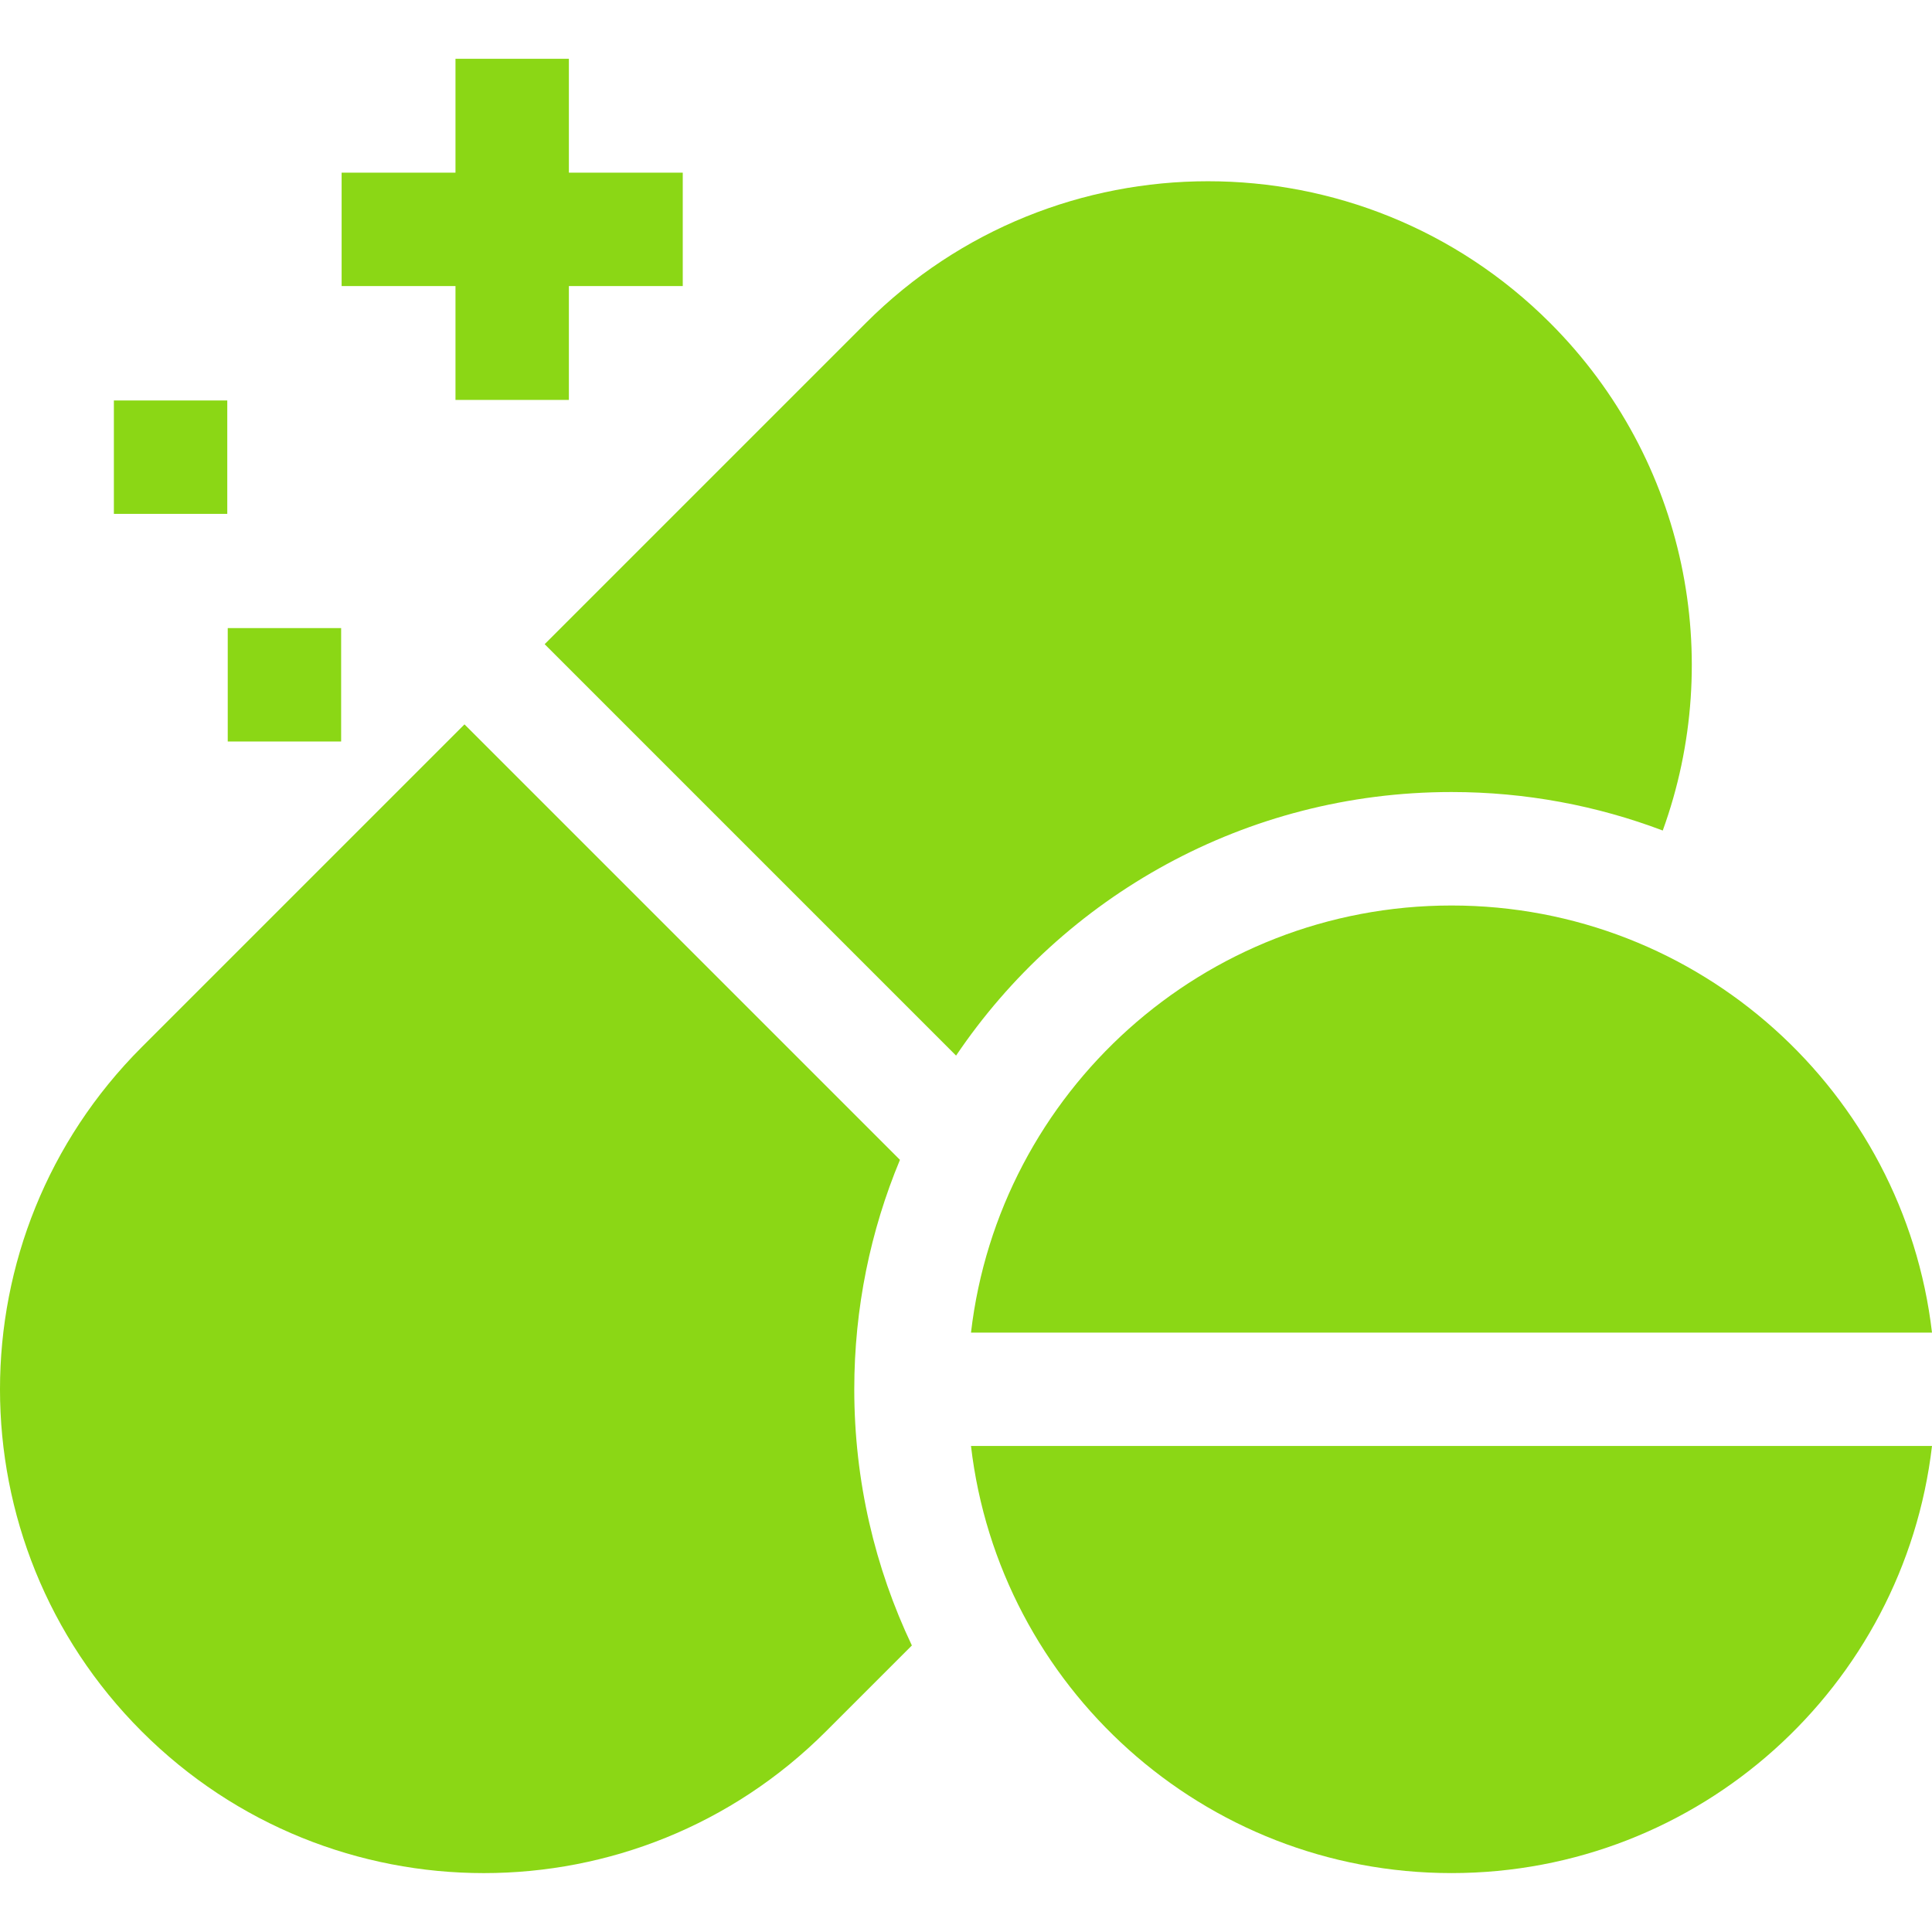 <svg width="124" height="124" viewBox="0 0 124 124" fill="none" xmlns="http://www.w3.org/2000/svg">
<g clip-path="url(#clip0_1687_382)">
<path d="M29.234 25.668H36.512V18.36H43.821V11.082H36.512V3.773H29.234V11.082H21.926V18.36H29.234V25.668Z" fill="#8BD715"/>
<path d="M14.617 40.312H21.895V47.591H14.617V40.312Z" fill="#8BD715"/>
<path d="M7.309 25.703H14.587V32.981H7.309V25.703Z" fill="#8BD715"/>
<path d="M93.16 120.219C109.079 120.219 122.198 108.24 124 92.805H62.32C64.122 108.24 77.241 120.219 93.16 120.219Z" fill="#8BD715"/>
<path d="M62.32 85.531H124C122.198 70.096 109.079 58.117 93.16 58.117C77.241 58.117 64.122 70.096 62.32 85.531Z" fill="#8BD715"/>
<path d="M57.761 74.441L29.812 46.492L9.095 67.209C-3.032 79.336 -3.032 98.998 9.095 111.125C21.222 123.252 40.884 123.252 53.011 111.125L58.526 105.61C56.157 100.627 54.829 95.052 54.829 89.167C54.829 83.949 55.873 78.975 57.761 74.441Z" fill="#8BD715"/>
<path d="M93.159 50.834C97.933 50.834 102.503 51.71 106.719 53.305C110.707 42.321 108.299 29.537 99.49 20.728C87.363 8.601 67.701 8.601 55.574 20.728L34.957 41.345L61.363 67.751C68.25 57.545 79.92 50.834 93.159 50.834Z" fill="#8BD715"/>
</g>
<defs>
<clipPath id="clip0_1687_382">
<rect width="124" height="124" fill="white"/>
</clipPath>
</defs>
</svg>
